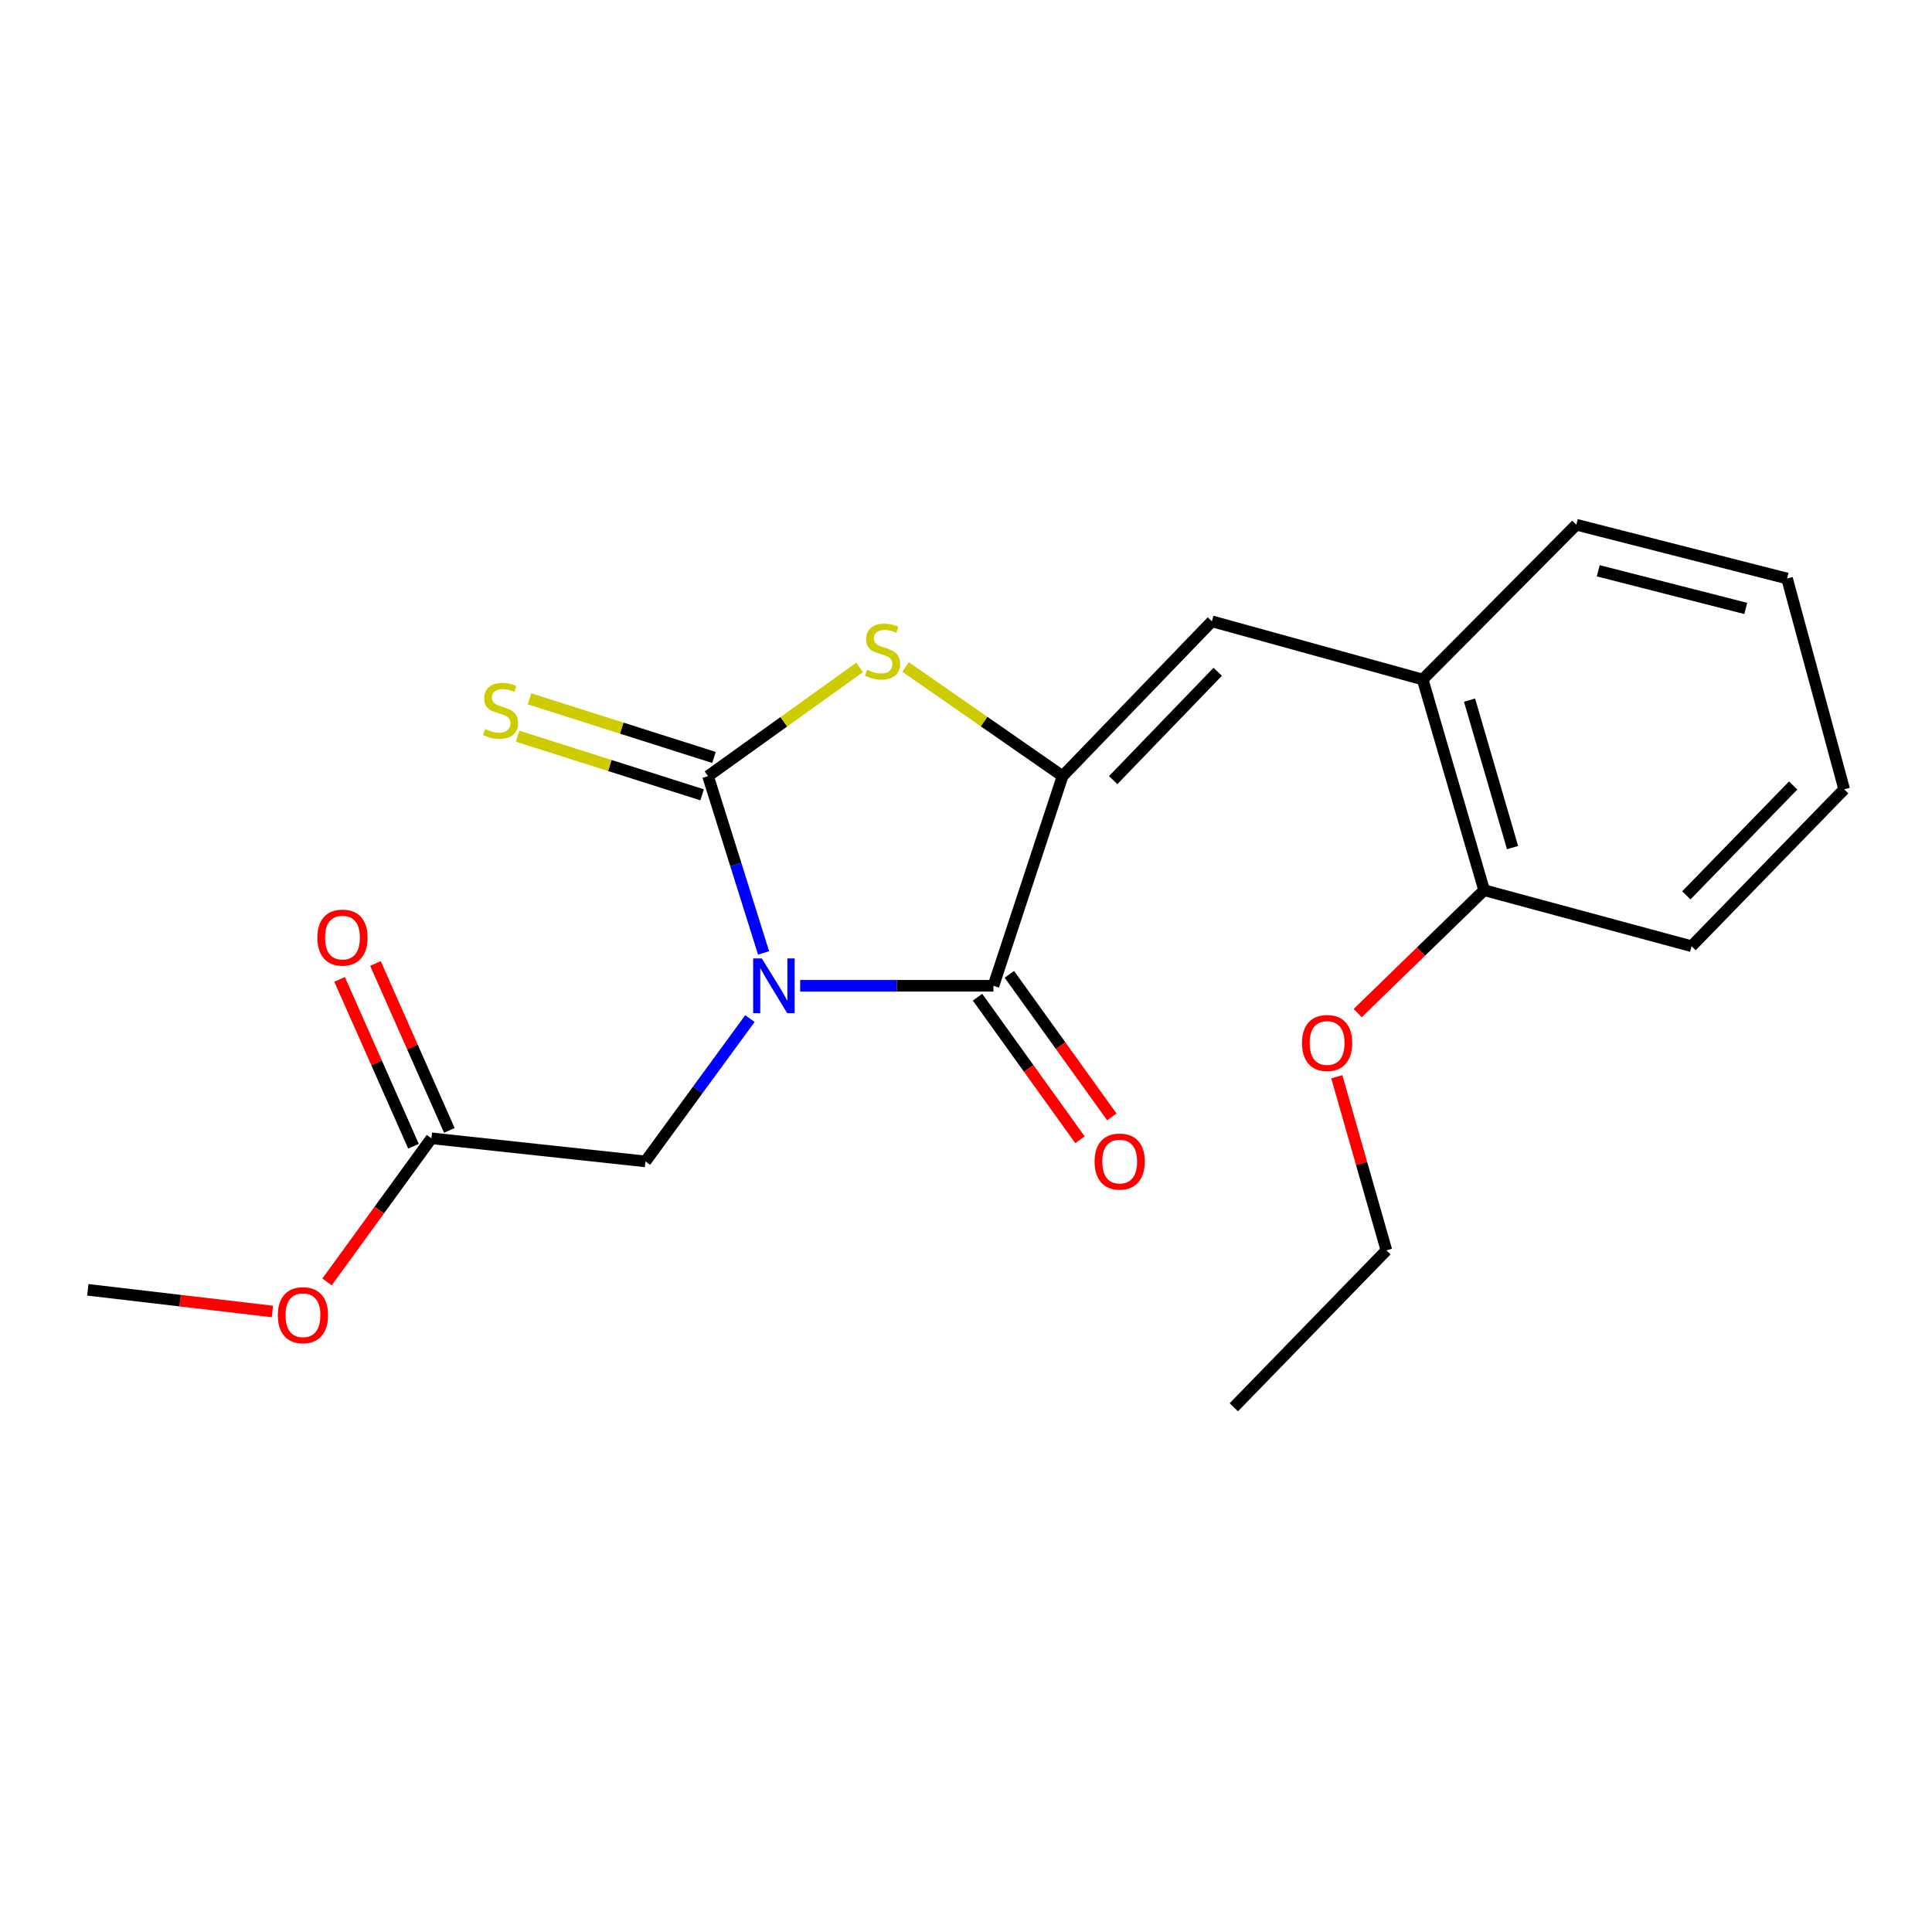 <?xml version='1.0' encoding='iso-8859-1'?>
<svg version='1.1' baseProfile='full'
              xmlns='http://www.w3.org/2000/svg'
                      xmlns:rdkit='http://www.rdkit.org/xml'
                      xmlns:xlink='http://www.w3.org/1999/xlink'
                  xml:space='preserve'
width='1000px' height='1000px' viewBox='0 0 1000 1000'>
<!-- END OF HEADER -->
<rect style='opacity:1.0;fill:#FFFFFF;stroke:none' width='1000' height='1000' x='0' y='0'> </rect>
<path class='bond-0' d='M 395.231,493.234 L 380.854,447.479' style='fill:none;fill-rule:evenodd;stroke:#0000FF;stroke-width:6px;stroke-linecap:butt;stroke-linejoin:miter;stroke-opacity:1' />
<path class='bond-0' d='M 380.854,447.479 L 366.477,401.724' style='fill:none;fill-rule:evenodd;stroke:#000000;stroke-width:6px;stroke-linecap:butt;stroke-linejoin:miter;stroke-opacity:1' />
<path class='bond-1' d='M 414.154,510.238 L 464.181,510.238' style='fill:none;fill-rule:evenodd;stroke:#0000FF;stroke-width:6px;stroke-linecap:butt;stroke-linejoin:miter;stroke-opacity:1' />
<path class='bond-1' d='M 464.181,510.238 L 514.207,510.238' style='fill:none;fill-rule:evenodd;stroke:#000000;stroke-width:6px;stroke-linecap:butt;stroke-linejoin:miter;stroke-opacity:1' />
<path class='bond-5' d='M 388.159,527.214 L 361.126,564.177' style='fill:none;fill-rule:evenodd;stroke:#0000FF;stroke-width:6px;stroke-linecap:butt;stroke-linejoin:miter;stroke-opacity:1' />
<path class='bond-5' d='M 361.126,564.177 L 334.094,601.14' style='fill:none;fill-rule:evenodd;stroke:#000000;stroke-width:6px;stroke-linecap:butt;stroke-linejoin:miter;stroke-opacity:1' />
<path class='bond-3' d='M 366.477,401.724 L 405.711,373.587' style='fill:none;fill-rule:evenodd;stroke:#000000;stroke-width:6px;stroke-linecap:butt;stroke-linejoin:miter;stroke-opacity:1' />
<path class='bond-3' d='M 405.711,373.587 L 444.945,345.451' style='fill:none;fill-rule:evenodd;stroke:#CCCC00;stroke-width:6px;stroke-linecap:butt;stroke-linejoin:miter;stroke-opacity:1' />
<path class='bond-6' d='M 369.549,392.052 L 321.799,376.882' style='fill:none;fill-rule:evenodd;stroke:#000000;stroke-width:6px;stroke-linecap:butt;stroke-linejoin:miter;stroke-opacity:1' />
<path class='bond-6' d='M 321.799,376.882 L 274.048,361.712' style='fill:none;fill-rule:evenodd;stroke:#CCCC00;stroke-width:6px;stroke-linecap:butt;stroke-linejoin:miter;stroke-opacity:1' />
<path class='bond-6' d='M 363.404,411.395 L 315.654,396.225' style='fill:none;fill-rule:evenodd;stroke:#000000;stroke-width:6px;stroke-linecap:butt;stroke-linejoin:miter;stroke-opacity:1' />
<path class='bond-6' d='M 315.654,396.225 L 267.903,381.055' style='fill:none;fill-rule:evenodd;stroke:#CCCC00;stroke-width:6px;stroke-linecap:butt;stroke-linejoin:miter;stroke-opacity:1' />
<path class='bond-2' d='M 514.207,510.238 L 549.984,401.724' style='fill:none;fill-rule:evenodd;stroke:#000000;stroke-width:6px;stroke-linecap:butt;stroke-linejoin:miter;stroke-opacity:1' />
<path class='bond-9' d='M 505.967,516.161 L 532.485,553.053' style='fill:none;fill-rule:evenodd;stroke:#000000;stroke-width:6px;stroke-linecap:butt;stroke-linejoin:miter;stroke-opacity:1' />
<path class='bond-9' d='M 532.485,553.053 L 559.003,589.945' style='fill:none;fill-rule:evenodd;stroke:#FF0000;stroke-width:6px;stroke-linecap:butt;stroke-linejoin:miter;stroke-opacity:1' />
<path class='bond-9' d='M 522.447,504.315 L 548.965,541.207' style='fill:none;fill-rule:evenodd;stroke:#000000;stroke-width:6px;stroke-linecap:butt;stroke-linejoin:miter;stroke-opacity:1' />
<path class='bond-9' d='M 548.965,541.207 L 575.483,578.099' style='fill:none;fill-rule:evenodd;stroke:#FF0000;stroke-width:6px;stroke-linecap:butt;stroke-linejoin:miter;stroke-opacity:1' />
<path class='bond-4' d='M 549.984,401.724 L 627.277,321.601' style='fill:none;fill-rule:evenodd;stroke:#000000;stroke-width:6px;stroke-linecap:butt;stroke-linejoin:miter;stroke-opacity:1' />
<path class='bond-4' d='M 576.185,403.796 L 630.29,347.71' style='fill:none;fill-rule:evenodd;stroke:#000000;stroke-width:6px;stroke-linecap:butt;stroke-linejoin:miter;stroke-opacity:1' />
<path class='bond-21' d='M 549.984,401.724 L 509.352,373.477' style='fill:none;fill-rule:evenodd;stroke:#000000;stroke-width:6px;stroke-linecap:butt;stroke-linejoin:miter;stroke-opacity:1' />
<path class='bond-21' d='M 509.352,373.477 L 468.721,345.231' style='fill:none;fill-rule:evenodd;stroke:#CCCC00;stroke-width:6px;stroke-linecap:butt;stroke-linejoin:miter;stroke-opacity:1' />
<path class='bond-7' d='M 627.277,321.601 L 736.378,351.706' style='fill:none;fill-rule:evenodd;stroke:#000000;stroke-width:6px;stroke-linecap:butt;stroke-linejoin:miter;stroke-opacity:1' />
<path class='bond-8' d='M 334.094,601.14 L 223.302,589.188' style='fill:none;fill-rule:evenodd;stroke:#000000;stroke-width:6px;stroke-linecap:butt;stroke-linejoin:miter;stroke-opacity:1' />
<path class='bond-10' d='M 736.378,351.706 L 768.186,460.762' style='fill:none;fill-rule:evenodd;stroke:#000000;stroke-width:6px;stroke-linecap:butt;stroke-linejoin:miter;stroke-opacity:1' />
<path class='bond-10' d='M 760.633,362.381 L 782.898,438.72' style='fill:none;fill-rule:evenodd;stroke:#000000;stroke-width:6px;stroke-linecap:butt;stroke-linejoin:miter;stroke-opacity:1' />
<path class='bond-14' d='M 736.378,351.706 L 815.903,271.594' style='fill:none;fill-rule:evenodd;stroke:#000000;stroke-width:6px;stroke-linecap:butt;stroke-linejoin:miter;stroke-opacity:1' />
<path class='bond-11' d='M 232.58,585.08 L 213.459,541.896' style='fill:none;fill-rule:evenodd;stroke:#000000;stroke-width:6px;stroke-linecap:butt;stroke-linejoin:miter;stroke-opacity:1' />
<path class='bond-11' d='M 213.459,541.896 L 194.337,498.712' style='fill:none;fill-rule:evenodd;stroke:#FF0000;stroke-width:6px;stroke-linecap:butt;stroke-linejoin:miter;stroke-opacity:1' />
<path class='bond-11' d='M 214.023,593.297 L 194.901,550.113' style='fill:none;fill-rule:evenodd;stroke:#000000;stroke-width:6px;stroke-linecap:butt;stroke-linejoin:miter;stroke-opacity:1' />
<path class='bond-11' d='M 194.901,550.113 L 175.779,506.929' style='fill:none;fill-rule:evenodd;stroke:#FF0000;stroke-width:6px;stroke-linecap:butt;stroke-linejoin:miter;stroke-opacity:1' />
<path class='bond-12' d='M 223.302,589.188 L 196.287,626.359' style='fill:none;fill-rule:evenodd;stroke:#000000;stroke-width:6px;stroke-linecap:butt;stroke-linejoin:miter;stroke-opacity:1' />
<path class='bond-12' d='M 196.287,626.359 L 169.273,663.53' style='fill:none;fill-rule:evenodd;stroke:#FF0000;stroke-width:6px;stroke-linecap:butt;stroke-linejoin:miter;stroke-opacity:1' />
<path class='bond-13' d='M 768.186,460.762 L 735.466,492.569' style='fill:none;fill-rule:evenodd;stroke:#000000;stroke-width:6px;stroke-linecap:butt;stroke-linejoin:miter;stroke-opacity:1' />
<path class='bond-13' d='M 735.466,492.569 L 702.746,524.376' style='fill:none;fill-rule:evenodd;stroke:#FF0000;stroke-width:6px;stroke-linecap:butt;stroke-linejoin:miter;stroke-opacity:1' />
<path class='bond-15' d='M 768.186,460.762 L 875.55,489.762' style='fill:none;fill-rule:evenodd;stroke:#000000;stroke-width:6px;stroke-linecap:butt;stroke-linejoin:miter;stroke-opacity:1' />
<path class='bond-17' d='M 141.007,678.823 L 93.231,673.216' style='fill:none;fill-rule:evenodd;stroke:#FF0000;stroke-width:6px;stroke-linecap:butt;stroke-linejoin:miter;stroke-opacity:1' />
<path class='bond-17' d='M 93.231,673.216 L 45.455,667.609' style='fill:none;fill-rule:evenodd;stroke:#000000;stroke-width:6px;stroke-linecap:butt;stroke-linejoin:miter;stroke-opacity:1' />
<path class='bond-16' d='M 691.928,557.321 L 704.766,602.249' style='fill:none;fill-rule:evenodd;stroke:#FF0000;stroke-width:6px;stroke-linecap:butt;stroke-linejoin:miter;stroke-opacity:1' />
<path class='bond-16' d='M 704.766,602.249 L 717.604,647.178' style='fill:none;fill-rule:evenodd;stroke:#000000;stroke-width:6px;stroke-linecap:butt;stroke-linejoin:miter;stroke-opacity:1' />
<path class='bond-19' d='M 815.903,271.594 L 924.981,299.433' style='fill:none;fill-rule:evenodd;stroke:#000000;stroke-width:6px;stroke-linecap:butt;stroke-linejoin:miter;stroke-opacity:1' />
<path class='bond-19' d='M 827.246,295.435 L 903.601,314.923' style='fill:none;fill-rule:evenodd;stroke:#000000;stroke-width:6px;stroke-linecap:butt;stroke-linejoin:miter;stroke-opacity:1' />
<path class='bond-22' d='M 875.55,489.762 L 954.545,408.534' style='fill:none;fill-rule:evenodd;stroke:#000000;stroke-width:6px;stroke-linecap:butt;stroke-linejoin:miter;stroke-opacity:1' />
<path class='bond-22' d='M 872.849,463.428 L 928.146,406.568' style='fill:none;fill-rule:evenodd;stroke:#000000;stroke-width:6px;stroke-linecap:butt;stroke-linejoin:miter;stroke-opacity:1' />
<path class='bond-18' d='M 717.604,647.178 L 638.62,728.406' style='fill:none;fill-rule:evenodd;stroke:#000000;stroke-width:6px;stroke-linecap:butt;stroke-linejoin:miter;stroke-opacity:1' />
<path class='bond-20' d='M 924.981,299.433 L 954.545,408.534' style='fill:none;fill-rule:evenodd;stroke:#000000;stroke-width:6px;stroke-linecap:butt;stroke-linejoin:miter;stroke-opacity:1' />
<path  class='atom-0' d='M 394.313 496.078
L 403.593 511.078
Q 404.513 512.558, 405.993 515.238
Q 407.473 517.918, 407.553 518.078
L 407.553 496.078
L 411.313 496.078
L 411.313 524.398
L 407.433 524.398
L 397.473 507.998
Q 396.313 506.078, 395.073 503.878
Q 393.873 501.678, 393.513 500.998
L 393.513 524.398
L 389.833 524.398
L 389.833 496.078
L 394.313 496.078
' fill='#0000FF'/>
<path  class='atom-4' d='M 448.804 346.666
Q 449.124 346.786, 450.444 347.346
Q 451.764 347.906, 453.204 348.266
Q 454.684 348.586, 456.124 348.586
Q 458.804 348.586, 460.364 347.306
Q 461.924 345.986, 461.924 343.706
Q 461.924 342.146, 461.124 341.186
Q 460.364 340.226, 459.164 339.706
Q 457.964 339.186, 455.964 338.586
Q 453.444 337.826, 451.924 337.106
Q 450.444 336.386, 449.364 334.866
Q 448.324 333.346, 448.324 330.786
Q 448.324 327.226, 450.724 325.026
Q 453.164 322.826, 457.964 322.826
Q 461.244 322.826, 464.964 324.386
L 464.044 327.466
Q 460.644 326.066, 458.084 326.066
Q 455.324 326.066, 453.804 327.226
Q 452.284 328.346, 452.324 330.306
Q 452.324 331.826, 453.084 332.746
Q 453.884 333.666, 455.004 334.186
Q 456.164 334.706, 458.084 335.306
Q 460.644 336.106, 462.164 336.906
Q 463.684 337.706, 464.764 339.346
Q 465.884 340.946, 465.884 343.706
Q 465.884 347.626, 463.244 349.746
Q 460.644 351.826, 456.284 351.826
Q 453.764 351.826, 451.844 351.266
Q 449.964 350.746, 447.724 349.826
L 448.804 346.666
' fill='#CCCC00'/>
<path  class='atom-7' d='M 251.078 377.324
Q 251.398 377.444, 252.718 378.004
Q 254.038 378.564, 255.478 378.924
Q 256.958 379.244, 258.398 379.244
Q 261.078 379.244, 262.638 377.964
Q 264.198 376.644, 264.198 374.364
Q 264.198 372.804, 263.398 371.844
Q 262.638 370.884, 261.438 370.364
Q 260.238 369.844, 258.238 369.244
Q 255.718 368.484, 254.198 367.764
Q 252.718 367.044, 251.638 365.524
Q 250.598 364.004, 250.598 361.444
Q 250.598 357.884, 252.998 355.684
Q 255.438 353.484, 260.238 353.484
Q 263.518 353.484, 267.238 355.044
L 266.318 358.124
Q 262.918 356.724, 260.358 356.724
Q 257.598 356.724, 256.078 357.884
Q 254.558 359.004, 254.598 360.964
Q 254.598 362.484, 255.358 363.404
Q 256.158 364.324, 257.278 364.844
Q 258.438 365.364, 260.358 365.964
Q 262.918 366.764, 264.438 367.564
Q 265.958 368.364, 267.038 370.004
Q 268.158 371.604, 268.158 374.364
Q 268.158 378.284, 265.518 380.404
Q 262.918 382.484, 258.558 382.484
Q 256.038 382.484, 254.118 381.924
Q 252.238 381.404, 249.998 380.484
L 251.078 377.324
' fill='#CCCC00'/>
<path  class='atom-10' d='M 566.548 601.22
Q 566.548 594.42, 569.908 590.62
Q 573.268 586.82, 579.548 586.82
Q 585.828 586.82, 589.188 590.62
Q 592.548 594.42, 592.548 601.22
Q 592.548 608.1, 589.148 612.02
Q 585.748 615.9, 579.548 615.9
Q 573.308 615.9, 569.908 612.02
Q 566.548 608.14, 566.548 601.22
M 579.548 612.7
Q 583.868 612.7, 586.188 609.82
Q 588.548 606.9, 588.548 601.22
Q 588.548 595.66, 586.188 592.86
Q 583.868 590.02, 579.548 590.02
Q 575.228 590.02, 572.868 592.82
Q 570.548 595.62, 570.548 601.22
Q 570.548 606.94, 572.868 609.82
Q 575.228 612.7, 579.548 612.7
' fill='#FF0000'/>
<path  class='atom-12' d='M 164.264 485.298
Q 164.264 478.498, 167.624 474.698
Q 170.984 470.898, 177.264 470.898
Q 183.544 470.898, 186.904 474.698
Q 190.264 478.498, 190.264 485.298
Q 190.264 492.178, 186.864 496.098
Q 183.464 499.978, 177.264 499.978
Q 171.024 499.978, 167.624 496.098
Q 164.264 492.218, 164.264 485.298
M 177.264 496.778
Q 181.584 496.778, 183.904 493.898
Q 186.264 490.978, 186.264 485.298
Q 186.264 479.738, 183.904 476.938
Q 181.584 474.098, 177.264 474.098
Q 172.944 474.098, 170.584 476.898
Q 168.264 479.698, 168.264 485.298
Q 168.264 491.018, 170.584 493.898
Q 172.944 496.778, 177.264 496.778
' fill='#FF0000'/>
<path  class='atom-13' d='M 143.81 680.757
Q 143.81 673.957, 147.17 670.157
Q 150.53 666.357, 156.81 666.357
Q 163.09 666.357, 166.45 670.157
Q 169.81 673.957, 169.81 680.757
Q 169.81 687.637, 166.41 691.557
Q 163.01 695.437, 156.81 695.437
Q 150.57 695.437, 147.17 691.557
Q 143.81 687.677, 143.81 680.757
M 156.81 692.237
Q 161.13 692.237, 163.45 689.357
Q 165.81 686.437, 165.81 680.757
Q 165.81 675.197, 163.45 672.397
Q 161.13 669.557, 156.81 669.557
Q 152.49 669.557, 150.13 672.357
Q 147.81 675.157, 147.81 680.757
Q 147.81 686.477, 150.13 689.357
Q 152.49 692.237, 156.81 692.237
' fill='#FF0000'/>
<path  class='atom-14' d='M 673.912 539.848
Q 673.912 533.048, 677.272 529.248
Q 680.632 525.448, 686.912 525.448
Q 693.192 525.448, 696.552 529.248
Q 699.912 533.048, 699.912 539.848
Q 699.912 546.728, 696.512 550.648
Q 693.112 554.528, 686.912 554.528
Q 680.672 554.528, 677.272 550.648
Q 673.912 546.768, 673.912 539.848
M 686.912 551.328
Q 691.232 551.328, 693.552 548.448
Q 695.912 545.528, 695.912 539.848
Q 695.912 534.288, 693.552 531.488
Q 691.232 528.648, 686.912 528.648
Q 682.592 528.648, 680.232 531.448
Q 677.912 534.248, 677.912 539.848
Q 677.912 545.568, 680.232 548.448
Q 682.592 551.328, 686.912 551.328
' fill='#FF0000'/>
</svg>
